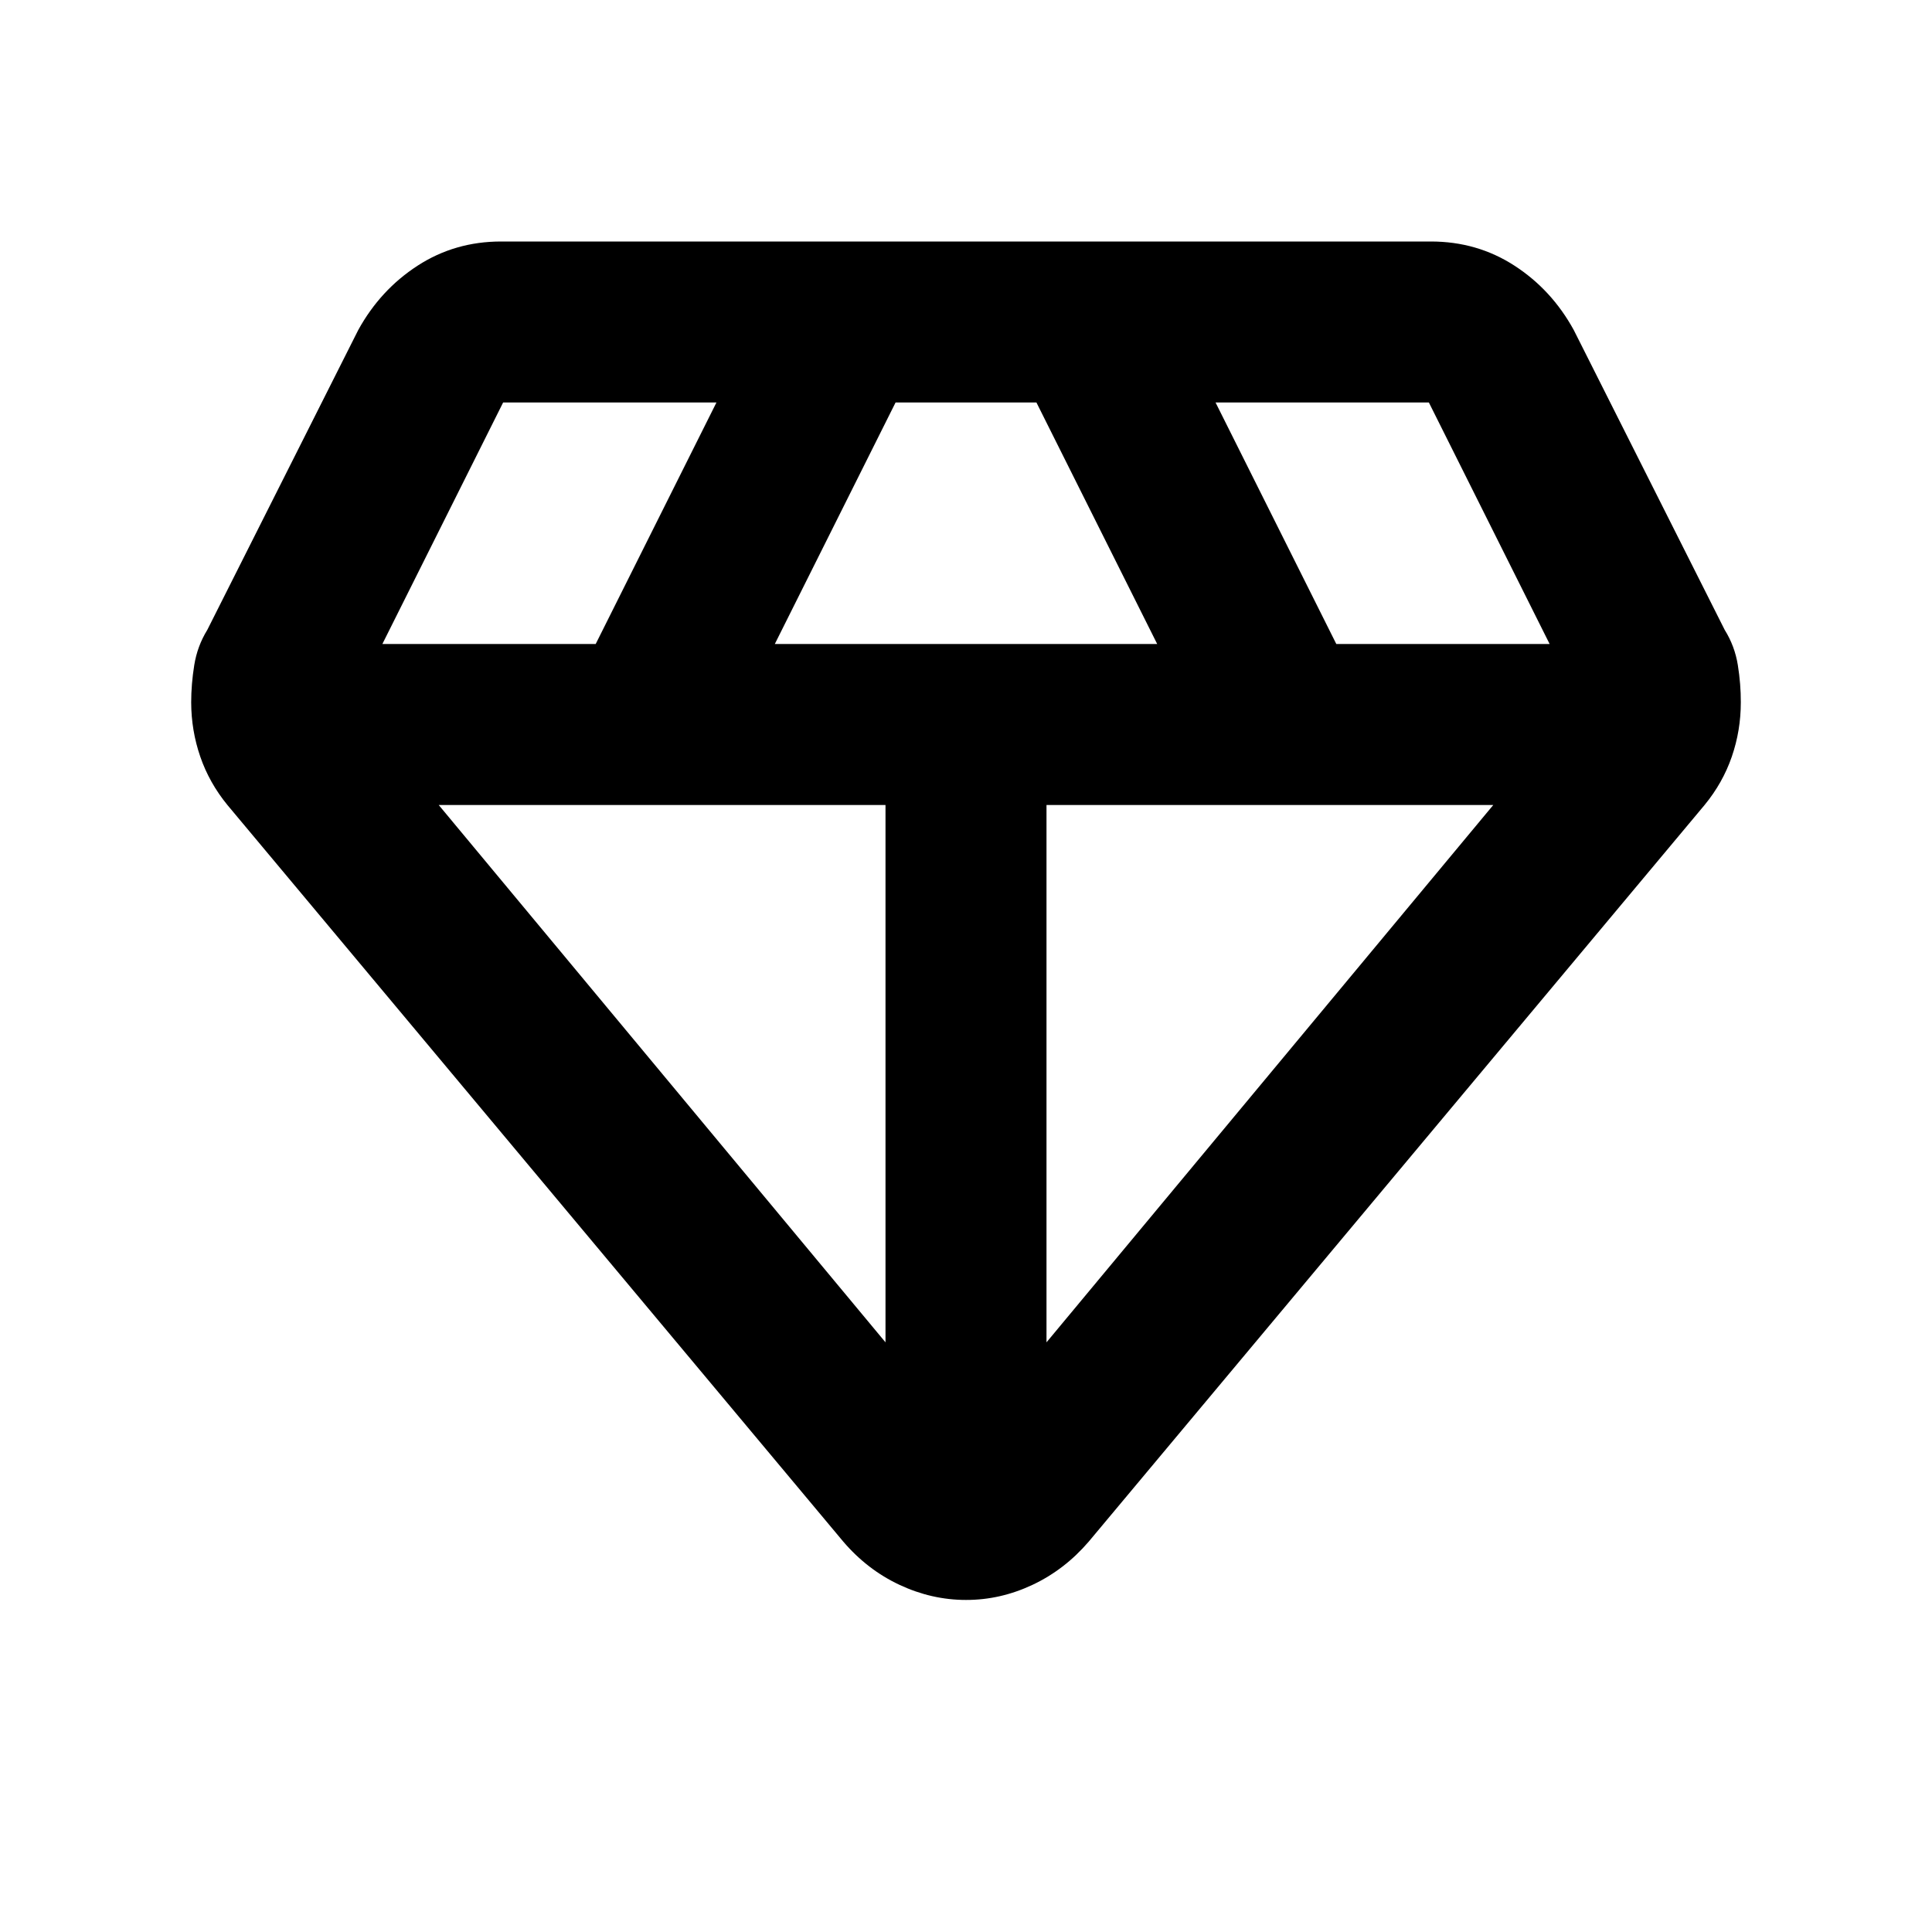 <?xml version="1.0" encoding="utf-8"?>
<!-- Generator: www.svgicons.com -->
<svg xmlns="http://www.w3.org/2000/svg" width="800" height="800" viewBox="0 0 24 24">
<path fill="currentColor" d="M12 19.875q-.425 0-.825-.187t-.7-.538L2.825 10q-.225-.275-.337-.6t-.113-.675q0-.225.038-.462t.162-.438L4.45 4.1q.275-.5.738-.8T6.225 3h11.55q.575 0 1.038.3t.737.8l1.875 3.725q.125.2.163.437t.037.463q0 .35-.112.675t-.338.6l-7.65 9.15q-.3.35-.7.538t-.825.187M9.625 8h4.75l-1.5-3h-1.75zM11 16.675V10H5.45zm2 0L18.55 10H13zM16.6 8h2.65l-1.5-3H15.1zM4.75 8H7.4l1.5-3H6.25z"/>
</svg>